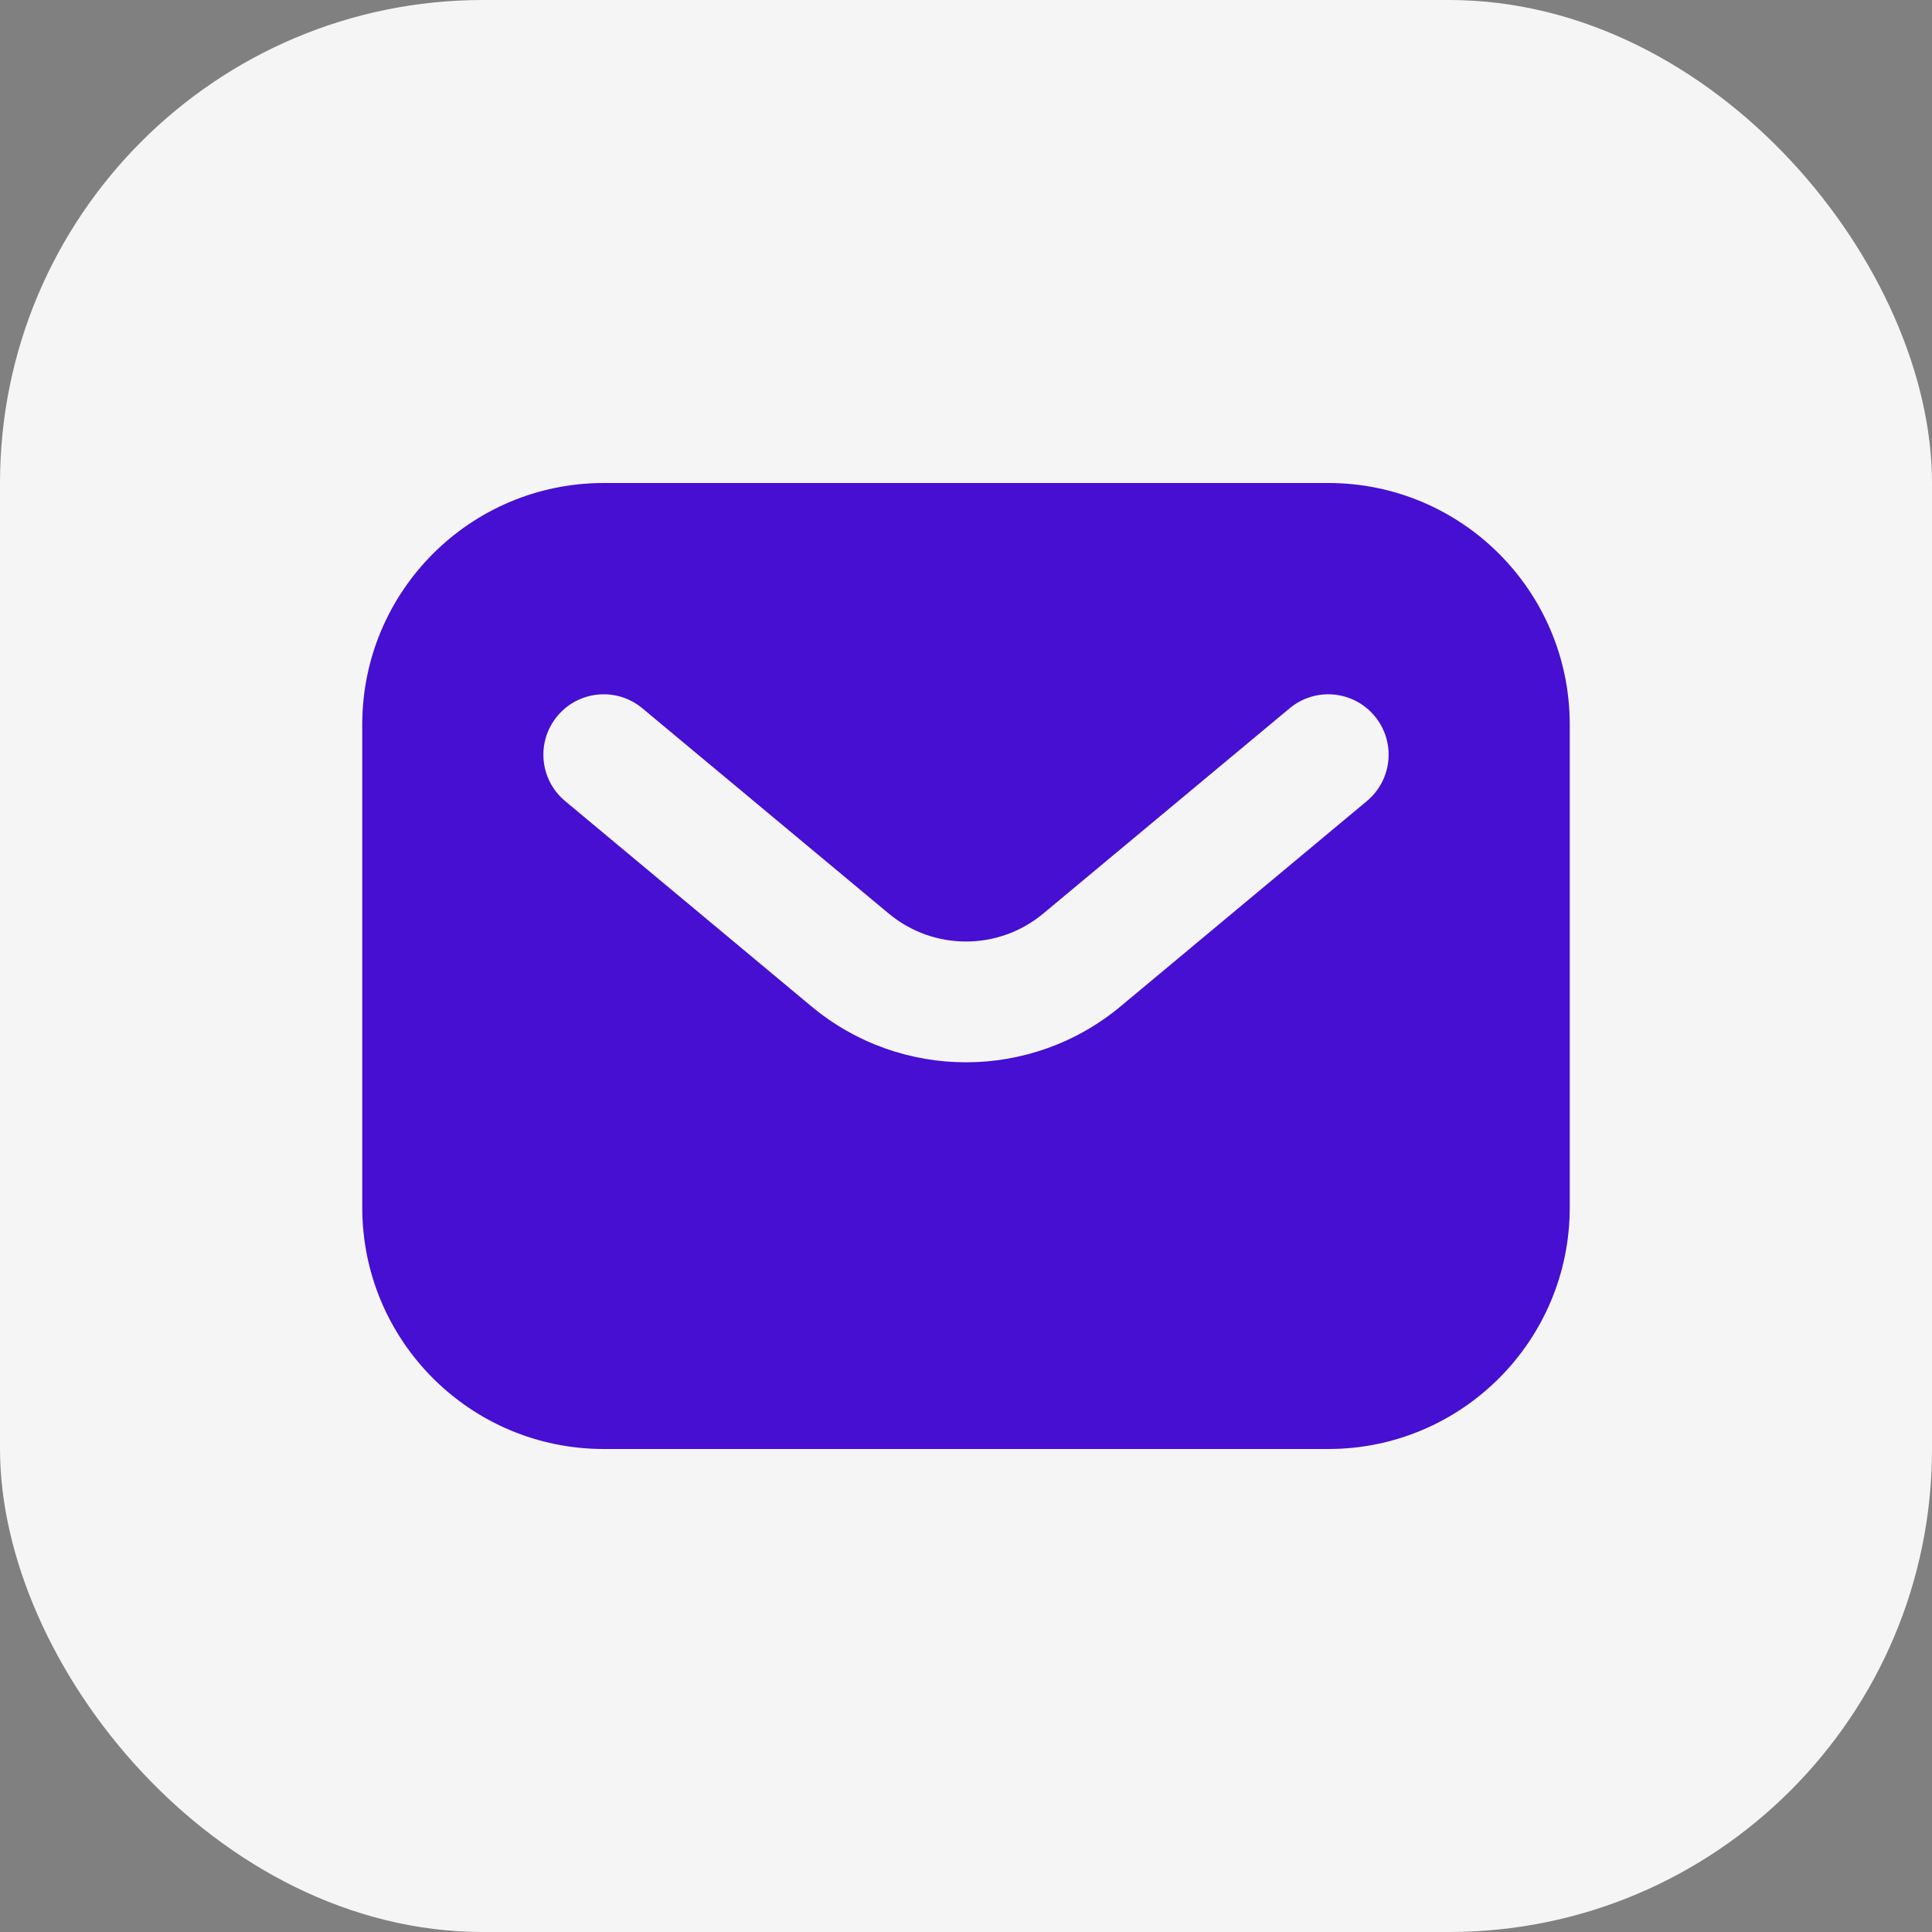 <?xml version="1.0" encoding="UTF-8"?> <svg xmlns="http://www.w3.org/2000/svg" width="32" height="32" viewBox="0 0 32 32" fill="none"><rect x="0" y="0" width="32" height="32" fill="#808080" stroke="none"/> <rect width="32" height="32" rx="8" fill="#F5F5F5"></rect> <path fill-rule="evenodd" clip-rule="evenodd" d="M10 8C7.791 8 6 9.791 6 12V20C6 22.209 7.791 24 10 24H22C24.209 24 26 22.209 26 20V12C26 9.791 24.209 8 22 8H10ZM10.64 11.732C10.216 11.378 9.585 11.435 9.232 11.86C8.878 12.284 8.936 12.915 9.36 13.268L13.439 16.668C14.923 17.904 17.077 17.904 18.561 16.668L22.64 13.268C23.064 12.915 23.122 12.284 22.768 11.86C22.415 11.435 21.784 11.378 21.36 11.732L17.28 15.131C16.539 15.749 15.461 15.749 14.72 15.131L10.64 11.732Z" fill="#460FD2"></path> </svg> 